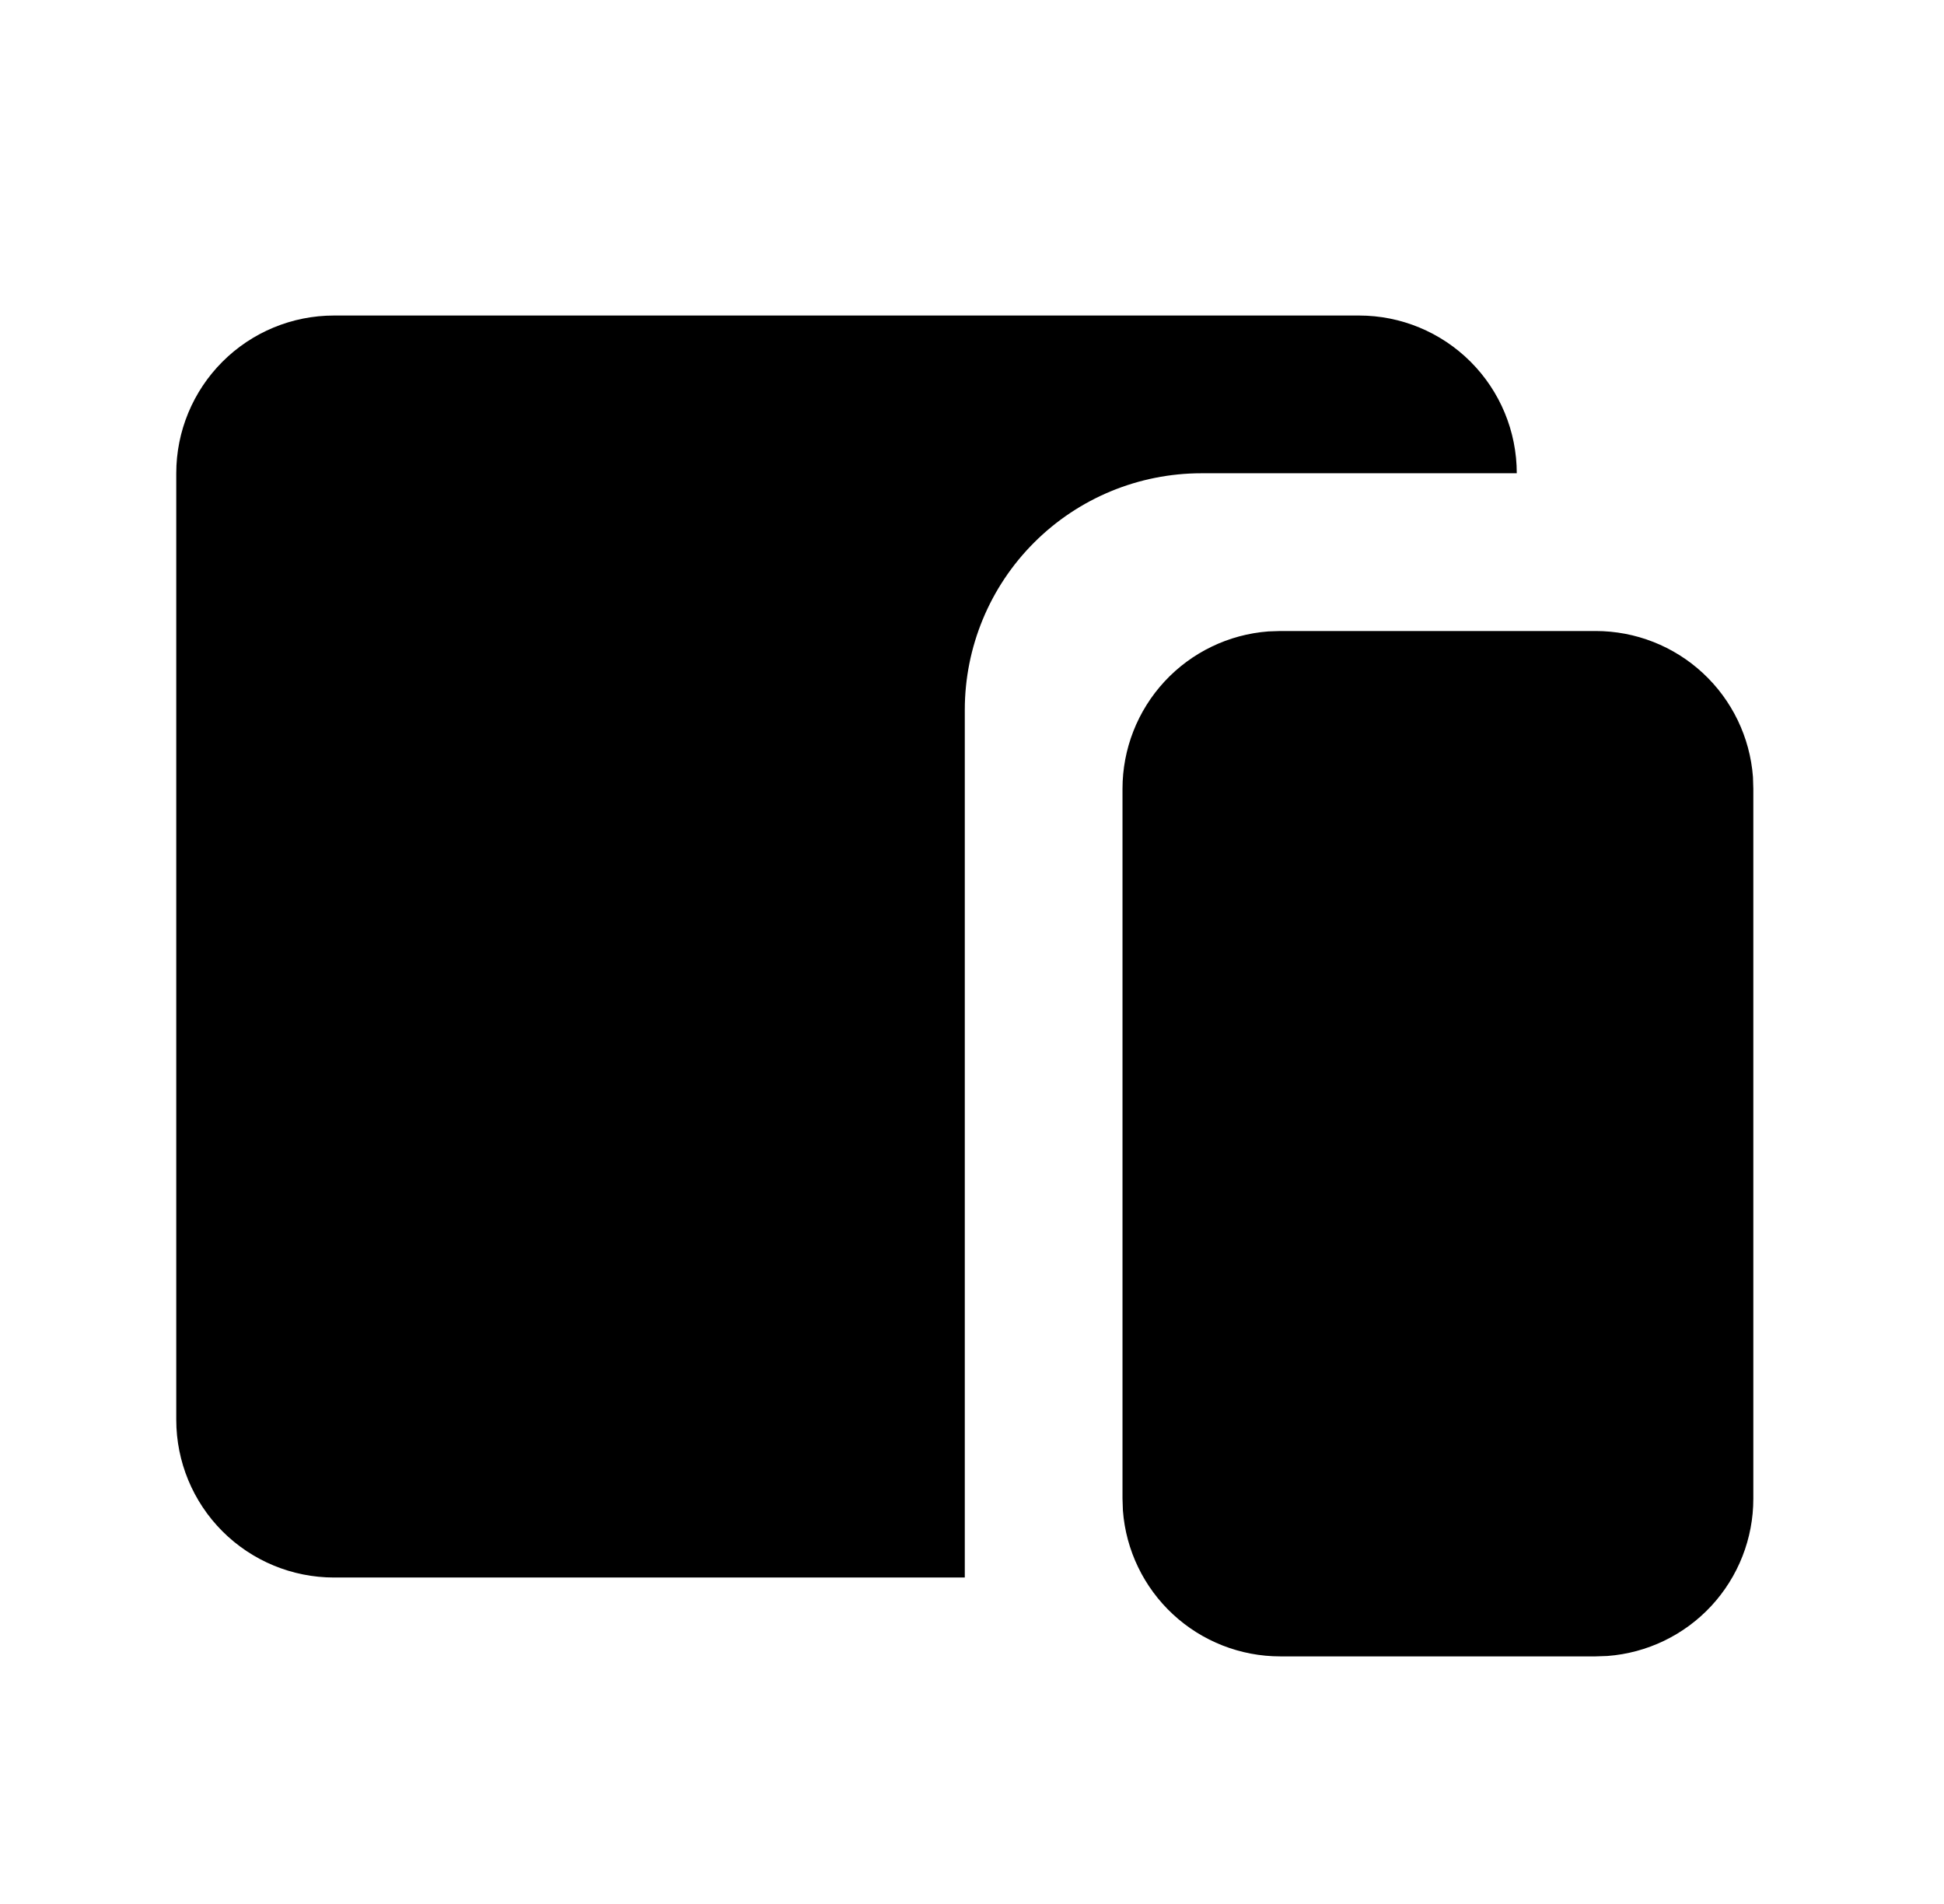 <svg width="48" height="47" viewBox="0 0 48 47" fill="none" xmlns="http://www.w3.org/2000/svg">
<path d="M39.398 15.577C40.381 15.577 41.327 15.948 42.047 16.616C42.768 17.284 43.209 18.2 43.283 19.179L43.292 19.471V36.995C43.293 37.977 42.922 38.923 42.254 39.644C41.586 40.364 40.67 40.805 39.69 40.879L39.398 40.889H31.61C30.628 40.889 29.681 40.518 28.961 39.85C28.241 39.182 27.799 38.266 27.726 37.287L27.716 36.995V19.471C27.716 18.489 28.087 17.543 28.755 16.822C29.423 16.102 30.338 15.661 31.318 15.587L31.61 15.577H39.398ZM33.557 7.789C34.59 7.789 35.58 8.199 36.311 8.93C37.041 9.66 37.451 10.65 37.451 11.683H29.663C28.114 11.683 26.628 12.299 25.533 13.394C24.437 14.489 23.822 15.975 23.822 17.524V38.942H8.246C7.213 38.942 6.222 38.531 5.492 37.801C4.762 37.071 4.352 36.08 4.352 35.048V11.683C4.352 10.65 4.762 9.66 5.492 8.93C6.222 8.199 7.213 7.789 8.246 7.789H33.557Z" fill="black"/>
</svg>
